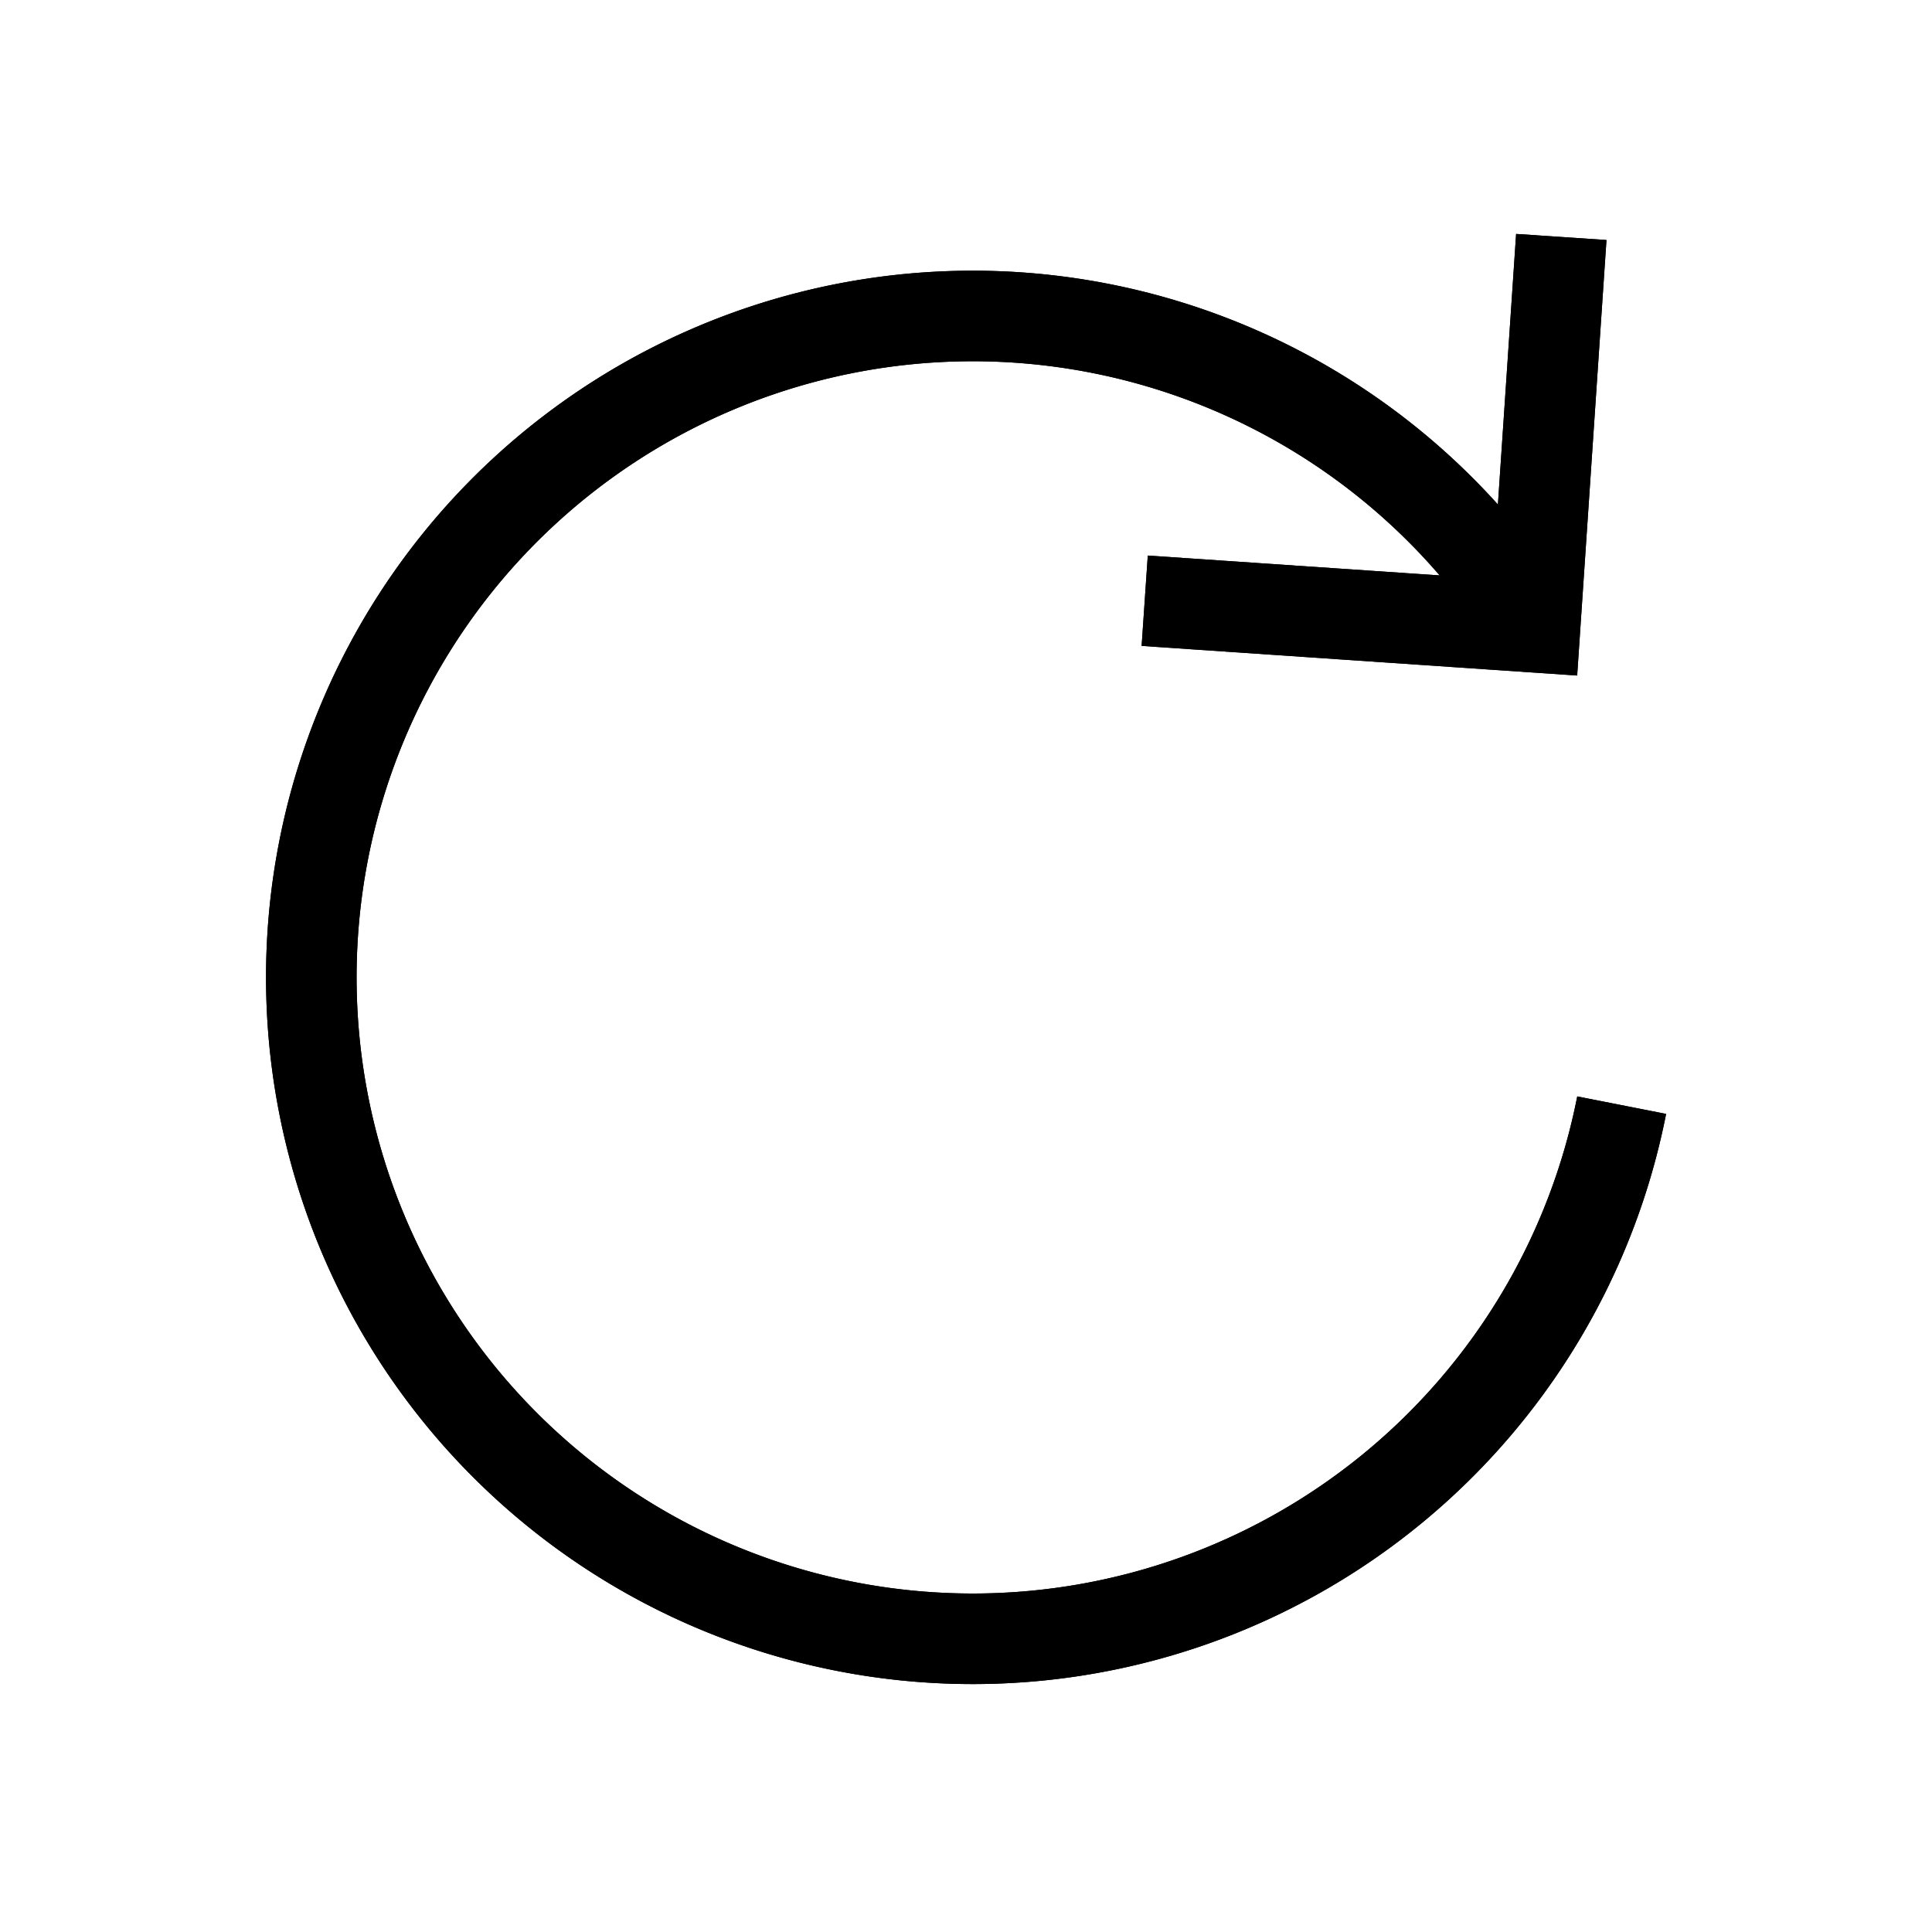 <?xml version="1.0" encoding="utf-8"?><!-- Uploaded to: SVG Repo, www.svgrepo.com, Generator: SVG Repo Mixer Tools -->
<svg width="800px" height="800px" viewBox="0 0 64 64" xmlns="http://www.w3.org/2000/svg" stroke-width="3" stroke="#000000" fill="none"><path d="M53.72,36.61A21.91,21.91,0,1,1,50.37,20.1"/><polyline points="51.72 7.85 50.85 20.78 37.92 19.9"/><path d="M53.72,36.61A21.91,21.91,0,1,1,50.37,20.1"/><polyline points="51.72 7.85 50.85 20.78 37.92 19.9"/></svg>